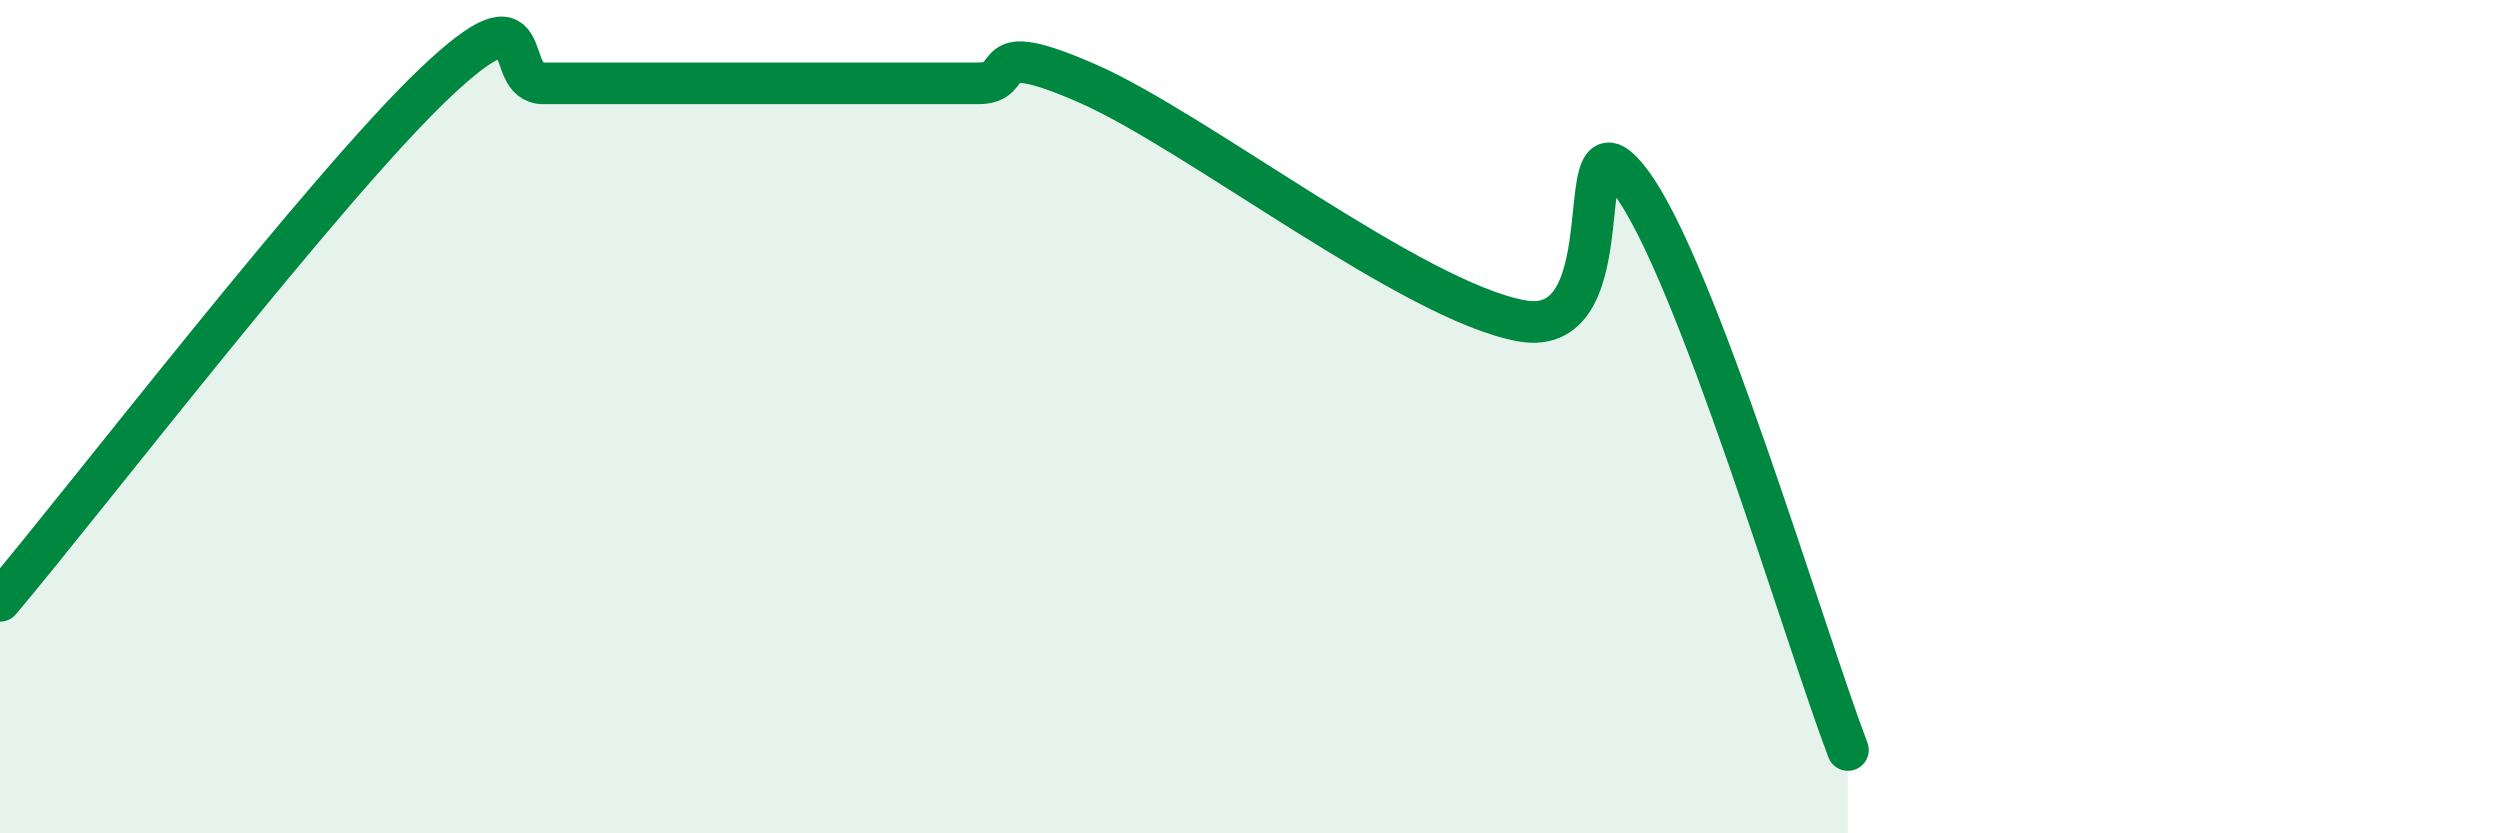 
    <svg width="60" height="20" viewBox="0 0 60 20" xmlns="http://www.w3.org/2000/svg">
      <path
        d="M 0,14.42 C 2.09,11.94 7.82,4.48 10.43,2 C 13.04,-0.48 12,2 13.04,2 C 14.08,2 14.61,2 15.65,2 C 16.69,2 17.22,2 18.26,2 C 19.3,2 19.83,2 20.87,2 C 21.91,2 22.44,2 23.48,2 C 24.52,2 23.48,0.86 26.09,2 C 28.7,3.14 33.91,7.23 36.52,7.7 C 39.13,8.17 37.56,2.3 39.13,4.36 C 40.7,6.42 43.31,15.27 44.35,18L44.35 20L0 20Z"
        fill="#008740"
        opacity="0.1"
        stroke-linecap="round"
        stroke-linejoin="round"
      />
      <path
        d="M 0,14.42 C 2.09,11.94 7.82,4.48 10.43,2 C 13.04,-0.48 12,2 13.04,2 C 14.08,2 14.61,2 15.65,2 C 16.69,2 17.22,2 18.26,2 C 19.3,2 19.83,2 20.87,2 C 21.91,2 22.44,2 23.48,2 C 24.52,2 23.48,0.86 26.09,2 C 28.7,3.14 33.91,7.23 36.52,7.7 C 39.13,8.17 37.56,2.3 39.13,4.36 C 40.7,6.42 43.31,15.27 44.35,18"
        stroke="#008740"
        stroke-width="1"
        fill="none"
        stroke-linecap="round"
        stroke-linejoin="round"
      />
    </svg>
  